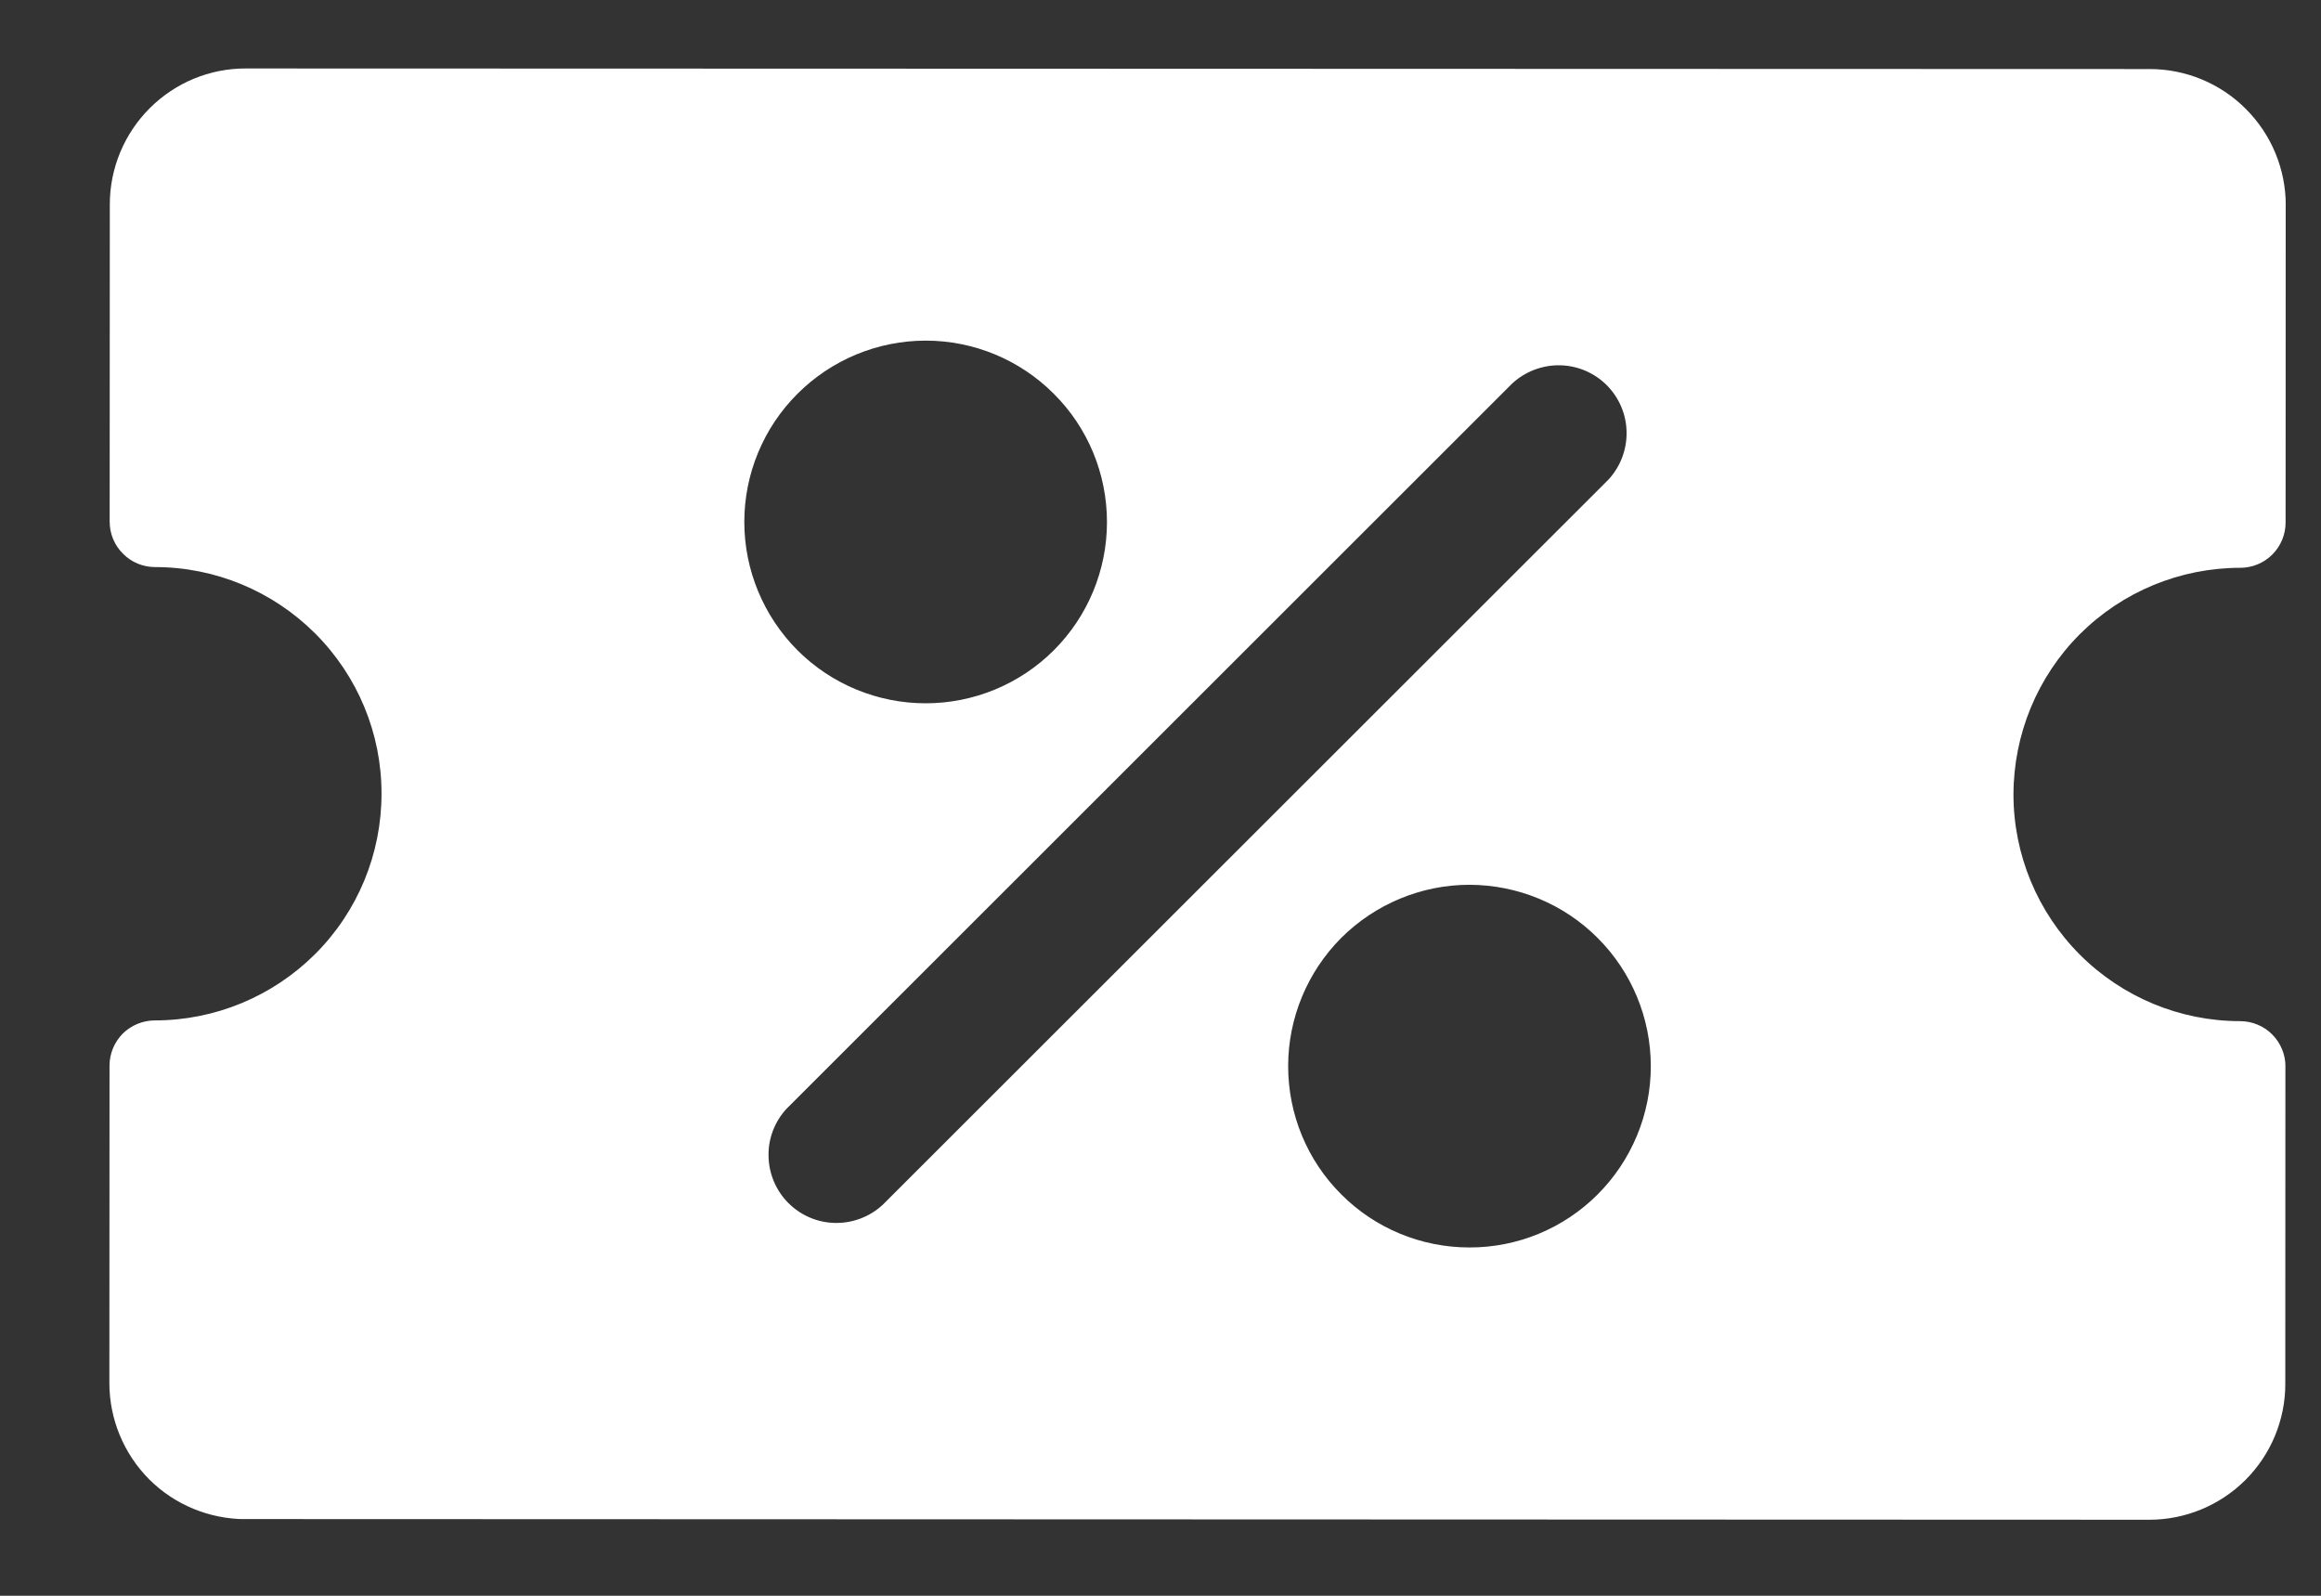 <svg width="16" height="11" viewBox="0 0 16 11" fill="none" xmlns="http://www.w3.org/2000/svg">
<rect x="0" y="0" width="16" height="11" fill="#333333" stroke="none"/>
<g clip-path="url(#clip0_1_1931)">
<path fill-rule="evenodd" clip-rule="evenodd" d="M15.756 3.601C15.756 3.684 15.723 3.764 15.665 3.822C15.606 3.881 15.526 3.914 15.444 3.914C15.029 3.914 14.632 4.078 14.338 4.371C14.045 4.664 13.881 5.061 13.88 5.476C13.88 5.89 14.045 6.288 14.338 6.581C14.631 6.874 15.028 7.039 15.442 7.039C15.525 7.039 15.605 7.072 15.663 7.13C15.722 7.189 15.755 7.269 15.755 7.351L15.754 9.539C15.754 9.788 15.655 10.026 15.479 10.202C15.303 10.377 15.065 10.476 14.816 10.476L1.691 10.472C1.443 10.471 1.204 10.373 1.028 10.197C0.853 10.021 0.754 9.782 0.754 9.534L0.755 7.346C0.755 7.263 0.788 7.184 0.846 7.125C0.905 7.067 0.985 7.034 1.067 7.034C1.482 7.034 1.879 6.869 2.172 6.577C2.466 6.284 2.63 5.886 2.63 5.472C2.631 5.057 2.466 4.66 2.173 4.367C1.88 4.074 1.483 3.909 1.069 3.909C0.986 3.909 0.906 3.876 0.848 3.817C0.789 3.759 0.756 3.679 0.756 3.596L0.757 1.409C0.757 1.16 0.856 0.922 1.032 0.746C1.208 0.57 1.446 0.471 1.695 0.472L14.82 0.476C15.068 0.476 15.307 0.575 15.482 0.751C15.658 0.927 15.757 1.165 15.757 1.414L15.756 3.601ZM10.425 2.643L5.423 7.642C5.341 7.73 5.295 7.848 5.298 7.969C5.3 8.091 5.349 8.207 5.435 8.293C5.521 8.379 5.636 8.428 5.758 8.43C5.879 8.432 5.997 8.387 6.086 8.304L11.088 3.306C11.17 3.217 11.215 3.1 11.213 2.978C11.211 2.857 11.162 2.741 11.076 2.655C10.99 2.569 10.874 2.52 10.753 2.518C10.632 2.516 10.514 2.561 10.425 2.643ZM5.131 3.598C5.131 3.266 5.263 2.948 5.498 2.714C5.732 2.48 6.05 2.348 6.382 2.348C6.713 2.348 7.031 2.48 7.265 2.715C7.5 2.949 7.631 3.267 7.631 3.599C7.631 3.93 7.499 4.248 7.265 4.482C7.03 4.717 6.712 4.848 6.381 4.848C6.049 4.848 5.731 4.716 5.497 4.482C5.263 4.247 5.131 3.929 5.131 3.598ZM11.38 7.35C11.38 7.018 11.248 6.7 11.014 6.466C10.78 6.231 10.462 6.1 10.13 6.099C9.799 6.099 9.481 6.231 9.246 6.465C9.012 6.7 8.88 7.018 8.88 7.349C8.88 7.681 9.011 7.999 9.246 8.233C9.48 8.468 9.798 8.599 10.129 8.599C10.461 8.6 10.779 8.468 11.013 8.234C11.248 7.999 11.38 7.681 11.38 7.35Z" fill="white"/>
</g>
<defs>
<clipPath id="clip0_1_1931">
<rect width="15" height="10" fill="white" transform="translate(0.757 0.471) rotate(0.02)"/>
</clipPath>
</defs>
</svg>
